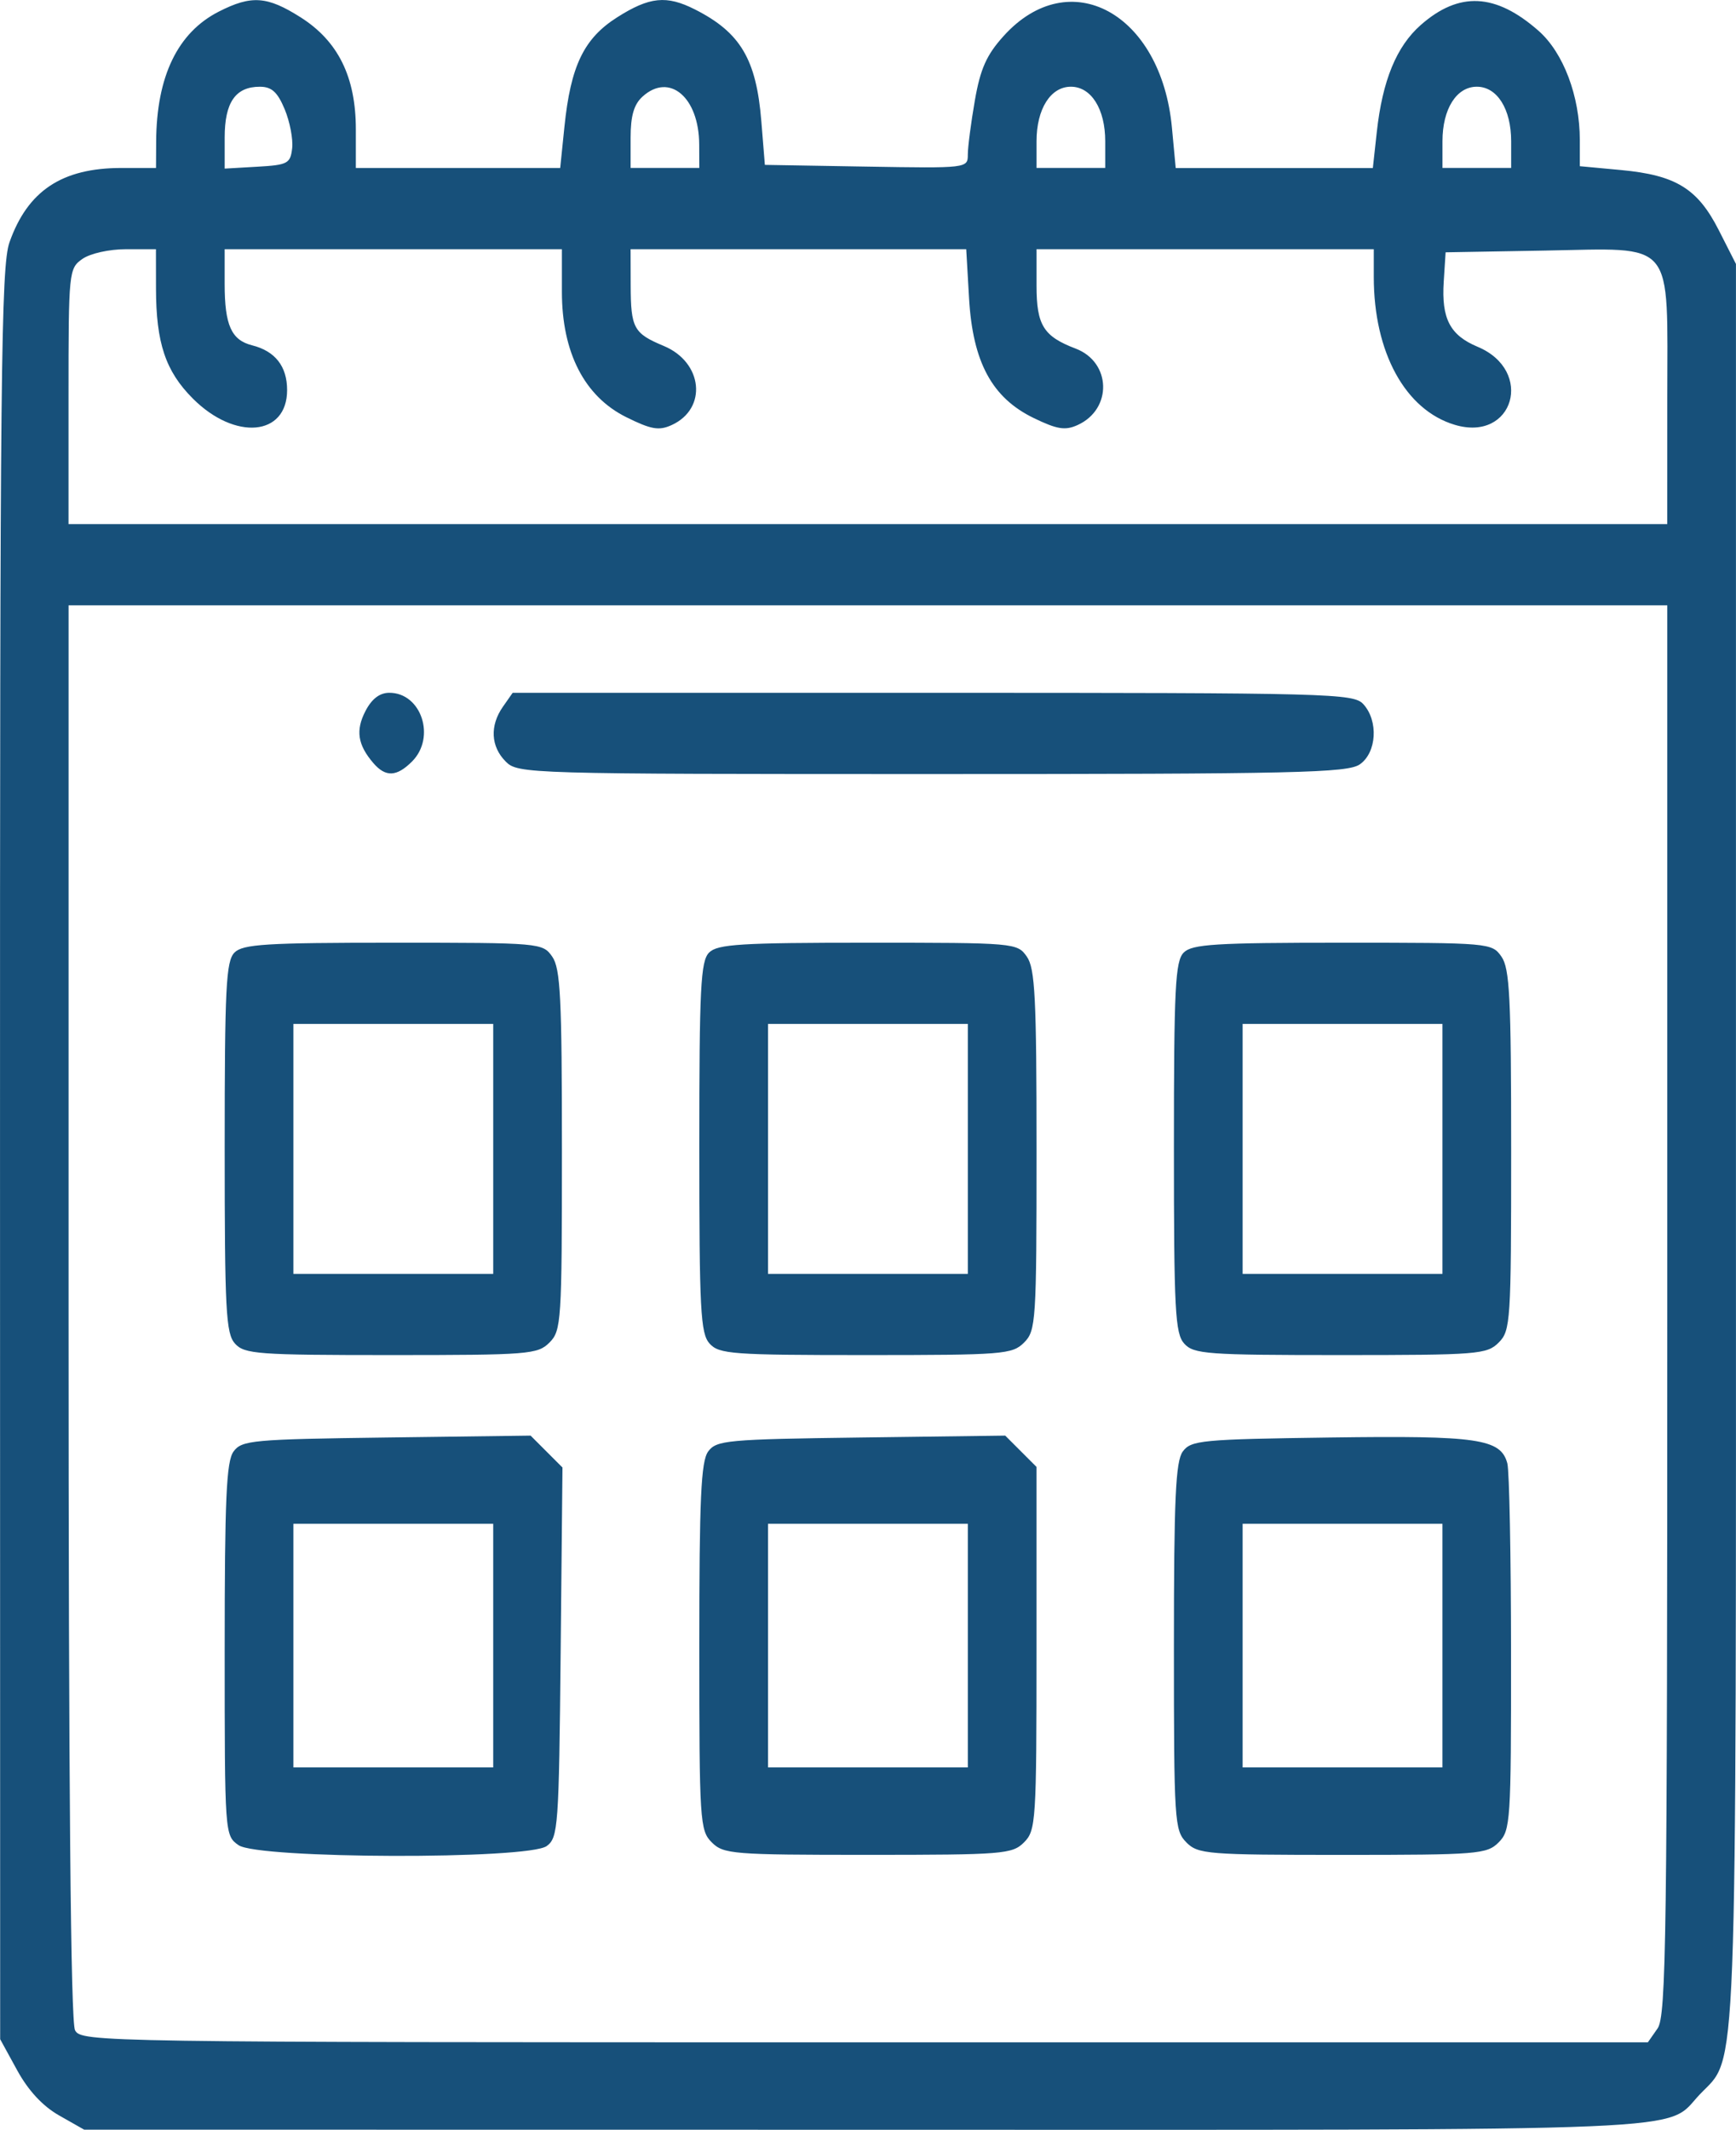 <?xml version="1.0" encoding="UTF-8" standalone="no"?>
<!-- Created with Inkscape (http://www.inkscape.org/) -->

<svg
   xmlns:dc="http://purl.org/dc/elements/1.1/"
   xmlns:cc="http://creativecommons.org/ns#"
   xmlns:rdf="http://www.w3.org/1999/02/22-rdf-syntax-ns#"
   xmlns:svg="http://www.w3.org/2000/svg"
   xmlns="http://www.w3.org/2000/svg"
   xmlns:sodipodi="http://sodipodi.sourceforge.net/DTD/sodipodi-0.dtd"
   xmlns:inkscape="http://www.inkscape.org/namespaces/inkscape"
   width="73.549mm"
   height="90.191mm"
   viewBox="0 0 73.549 90.191"
   version="1.1"
   id="svg8"
   inkscape:version="0.92.5 (2060ec1f9f, 2020-04-08)"
   sodipodi:docname="calendar.svg">
  <defs
     id="defs2" />
  <sodipodi:namedview
     id="base"
     pagecolor="#ffffff"
     bordercolor="#666666"
     borderopacity="1.0"
     inkscape:pageopacity="0.0"
     inkscape:pageshadow="2"
     inkscape:zoom="0.35"
     inkscape:cx="-559.72902"
     inkscape:cy="38.82612"
     inkscape:document-units="mm"
     inkscape:current-layer="layer1"
     showgrid="false"
     fit-margin-top="0"
     fit-margin-left="0"
     fit-margin-right="0"
     fit-margin-bottom="0"
     inkscape:window-width="1528"
     inkscape:window-height="836"
     inkscape:window-x="72"
     inkscape:window-y="27"
     inkscape:window-maximized="1" />
  <g
     inkscape:label="Layer 1"
     inkscape:groupmode="layer"
     id="layer1"
     transform="translate(-45.552,-22.62)">
    <path
       style="fill:#17507a;stroke-width:0.265"
       d="m 48.06,112.206 c -0.694,-0.392 -1.307,-1.051 -1.78,-1.914 l -0.721,-1.316 -0.006,-37.471 c -0.005,-33.009 0.042,-37.608 0.4,-38.622 0.771,-2.185 2.224,-3.15 4.745,-3.15 h 1.464 l 0.006,-1.124 c 0.016,-2.755 0.909,-4.607 2.651,-5.496 1.384,-0.706 2.05,-0.66 3.47,0.241 1.59,1.009 2.339,2.527 2.339,4.744 v 1.636 h 4.329 4.329 l 0.178,-1.737 c 0.265,-2.59 0.823,-3.748 2.237,-4.645 1.37,-0.869 2.09,-0.942 3.293,-0.333 1.928,0.976 2.6,2.107 2.813,4.731 l 0.15,1.852 4.299,0.073 c 4.271,0.072 4.299,0.069 4.299,-0.507 0,-0.319 0.134,-1.35 0.298,-2.292 0.234,-1.345 0.495,-1.93 1.22,-2.732 2.791,-3.089 6.677,-0.973 7.13,3.882 l 0.16,1.709 h 4.176 4.176 l 0.167,-1.521 c 0.24,-2.188 0.834,-3.631 1.867,-4.539 1.622,-1.424 3.167,-1.348 4.983,0.246 1.056,0.927 1.752,2.767 1.752,4.633 v 1.104 l 1.749,0.163 c 2.321,0.217 3.243,0.784 4.138,2.545 l 0.728,1.432 v 37.226 c 0,40.763 0.083,38.59 -1.532,40.289 -1.521,1.601 0.821,1.502 -35.298,1.497 l -33.152,-0.004 z m 67.718,-3.686 c 0.367,-0.524 0.412,-3.849 0.412,-30.427 V 48.254 H 82.323 48.457 v 29.915 c 0,20.115 0.09,30.083 0.274,30.427 0.269,0.502 0.921,0.512 33.455,0.512 h 33.181 z m -60.119,-7.761 c -0.585,-0.41 -0.588,-0.449 -0.588,-8.284 0,-6.377 0.071,-7.969 0.375,-8.386 0.349,-0.478 0.793,-0.519 6.481,-0.594 l 6.105,-0.08 0.675,0.675 0.675,0.675 -0.077,7.828 c -0.073,7.395 -0.106,7.848 -0.591,8.203 -0.79,0.577 -12.223,0.545 -13.054,-0.037 z m 10.789,-8.452 v -5.159 h -4.233 -4.233 v 5.159 5.159 h 4.233 4.233 z m 9.26,8.334 c -0.505,-0.505 -0.529,-0.882 -0.529,-8.284 0,-6.276 0.072,-7.853 0.375,-8.268 0.349,-0.478 0.793,-0.519 6.481,-0.594 l 6.105,-0.08 0.663,0.663 0.663,0.663 v 7.685 c 0,7.332 -0.024,7.709 -0.529,8.214 -0.498,0.498 -0.882,0.529 -6.615,0.529 -5.733,0 -6.116,-0.031 -6.615,-0.529 z m 10.848,-8.334 v -5.159 h -4.233 -4.233 v 5.159 5.159 h 4.233 4.233 z m 9.26,8.334 c -0.505,-0.505 -0.529,-0.882 -0.529,-8.284 0,-6.275 0.072,-7.853 0.375,-8.268 0.349,-0.477 0.791,-0.519 6.26,-0.594 6.257,-0.086 7.212,0.054 7.491,1.095 0.085,0.316 0.155,3.937 0.157,8.048 0.003,7.124 -0.021,7.499 -0.526,8.004 -0.498,0.498 -0.882,0.529 -6.615,0.529 -5.733,0 -6.116,-0.031 -6.615,-0.529 z m 10.848,-8.334 v -5.159 h -4.233 -4.233 v 5.159 5.159 h 4.233 4.233 z M 55.509,79.52 c -0.387,-0.427 -0.438,-1.399 -0.438,-8.315 0,-6.767 0.057,-7.888 0.416,-8.247 0.355,-0.355 1.343,-0.416 6.732,-0.416 6.227,0 6.322,0.008 6.728,0.588 0.35,0.499 0.412,1.739 0.412,8.202 0,7.261 -0.025,7.639 -0.529,8.143 -0.499,0.499 -0.882,0.529 -6.706,0.529 -5.648,0 -6.214,-0.041 -6.615,-0.484 z m 10.939,-8.247 v -5.292 h -4.233 -4.233 v 5.292 5.292 h 4.233 4.233 z m 9.169,8.247 c -0.387,-0.427 -0.438,-1.399 -0.438,-8.315 0,-6.767 0.057,-7.888 0.416,-8.247 0.355,-0.355 1.343,-0.416 6.732,-0.416 6.227,0 6.322,0.008 6.728,0.588 0.35,0.499 0.412,1.739 0.412,8.202 0,7.261 -0.025,7.639 -0.529,8.143 -0.499,0.499 -0.882,0.529 -6.706,0.529 -5.648,0 -6.214,-0.041 -6.615,-0.484 z m 10.939,-8.247 v -5.292 h -4.233 -4.233 v 5.292 5.292 h 4.233 4.233 z m 9.169,8.247 c -0.387,-0.427 -0.438,-1.399 -0.438,-8.315 0,-6.767 0.057,-7.888 0.416,-8.247 0.355,-0.355 1.343,-0.416 6.732,-0.416 6.227,0 6.322,0.008 6.728,0.588 0.35,0.499 0.412,1.739 0.412,8.202 0,7.261 -0.025,7.639 -0.529,8.143 -0.499,0.499 -0.882,0.529 -6.706,0.529 -5.648,0 -6.214,-0.041 -6.615,-0.484 z m 10.939,-8.247 v -5.292 h -4.233 -4.233 v 5.292 5.292 h 4.233 4.233 z M 61.37,54.935 c -0.665,-0.774 -0.758,-1.385 -0.337,-2.2 0.269,-0.521 0.604,-0.777 1.015,-0.777 1.357,0 1.981,1.89 0.96,2.91 -0.651,0.651 -1.12,0.67 -1.639,0.066 z m 5.607,-0.066 c -0.634,-0.634 -0.679,-1.52 -0.117,-2.322 l 0.412,-0.588 h 17.803 c 16.912,0 17.825,0.024 18.241,0.484 0.642,0.71 0.563,2.044 -0.15,2.544 -0.518,0.363 -2.681,0.412 -18.124,0.412 -17.183,0 -17.547,-0.011 -18.065,-0.529 z m 49.213,-15.346 c 0,-6.864 0.395,-6.389 -5.232,-6.291 l -4.16,0.073 -0.08,1.248 c -0.1,1.559 0.266,2.263 1.433,2.751 2.418,1.01 1.529,4.053 -0.966,3.306 -2.094,-0.627 -3.43,-3.065 -3.43,-6.259 v -1.178 h -7.144 -7.144 v 1.546 c 0,1.672 0.294,2.145 1.657,2.663 1.511,0.574 1.564,2.563 0.086,3.236 -0.528,0.24 -0.867,0.187 -1.86,-0.294 -1.769,-0.856 -2.585,-2.367 -2.742,-5.07 l -0.12,-2.081 h -7.11 -7.11 l 0.004,1.521 c 0.005,1.825 0.123,2.042 1.404,2.577 1.659,0.693 1.854,2.655 0.333,3.349 -0.54,0.246 -0.87,0.189 -1.924,-0.334 -1.772,-0.879 -2.727,-2.738 -2.727,-5.308 v -1.805 h -7.144 -7.144 v 1.473 c 0,1.744 0.284,2.377 1.165,2.598 0.976,0.245 1.481,0.891 1.481,1.895 0,1.951 -2.203,2.15 -3.993,0.36 -1.159,-1.159 -1.56,-2.359 -1.562,-4.672 l -0.002,-1.654 h -1.264 c -0.716,0 -1.519,0.179 -1.852,0.412 -0.575,0.403 -0.588,0.531 -0.588,5.821 v 5.409 h 33.867 33.867 z M 57.93,28.9 c 0.045,-0.385 -0.098,-1.129 -0.317,-1.654 -0.306,-0.731 -0.551,-0.953 -1.054,-0.953 -1.029,0 -1.488,0.663 -1.488,2.149 v 1.318 l 1.389,-0.08 c 1.281,-0.074 1.395,-0.134 1.47,-0.78 z m 17.245,-0.16 c -0.008,-2.001 -1.261,-3.061 -2.399,-2.031 -0.367,0.332 -0.507,0.814 -0.507,1.741 v 1.282 h 1.455 1.455 z m 17.202,-0.14 c 0,-1.365 -0.594,-2.308 -1.455,-2.308 -0.861,0 -1.455,0.943 -1.455,2.308 v 1.132 h 1.455 1.455 z m 17.198,0 c 0,-1.365 -0.594,-2.308 -1.455,-2.308 -0.861,0 -1.455,0.943 -1.455,2.308 v 1.132 h 1.455 1.455 z"
       id="path826"
       inkscape:connector-curvature="0" />
  </g>
</svg>
